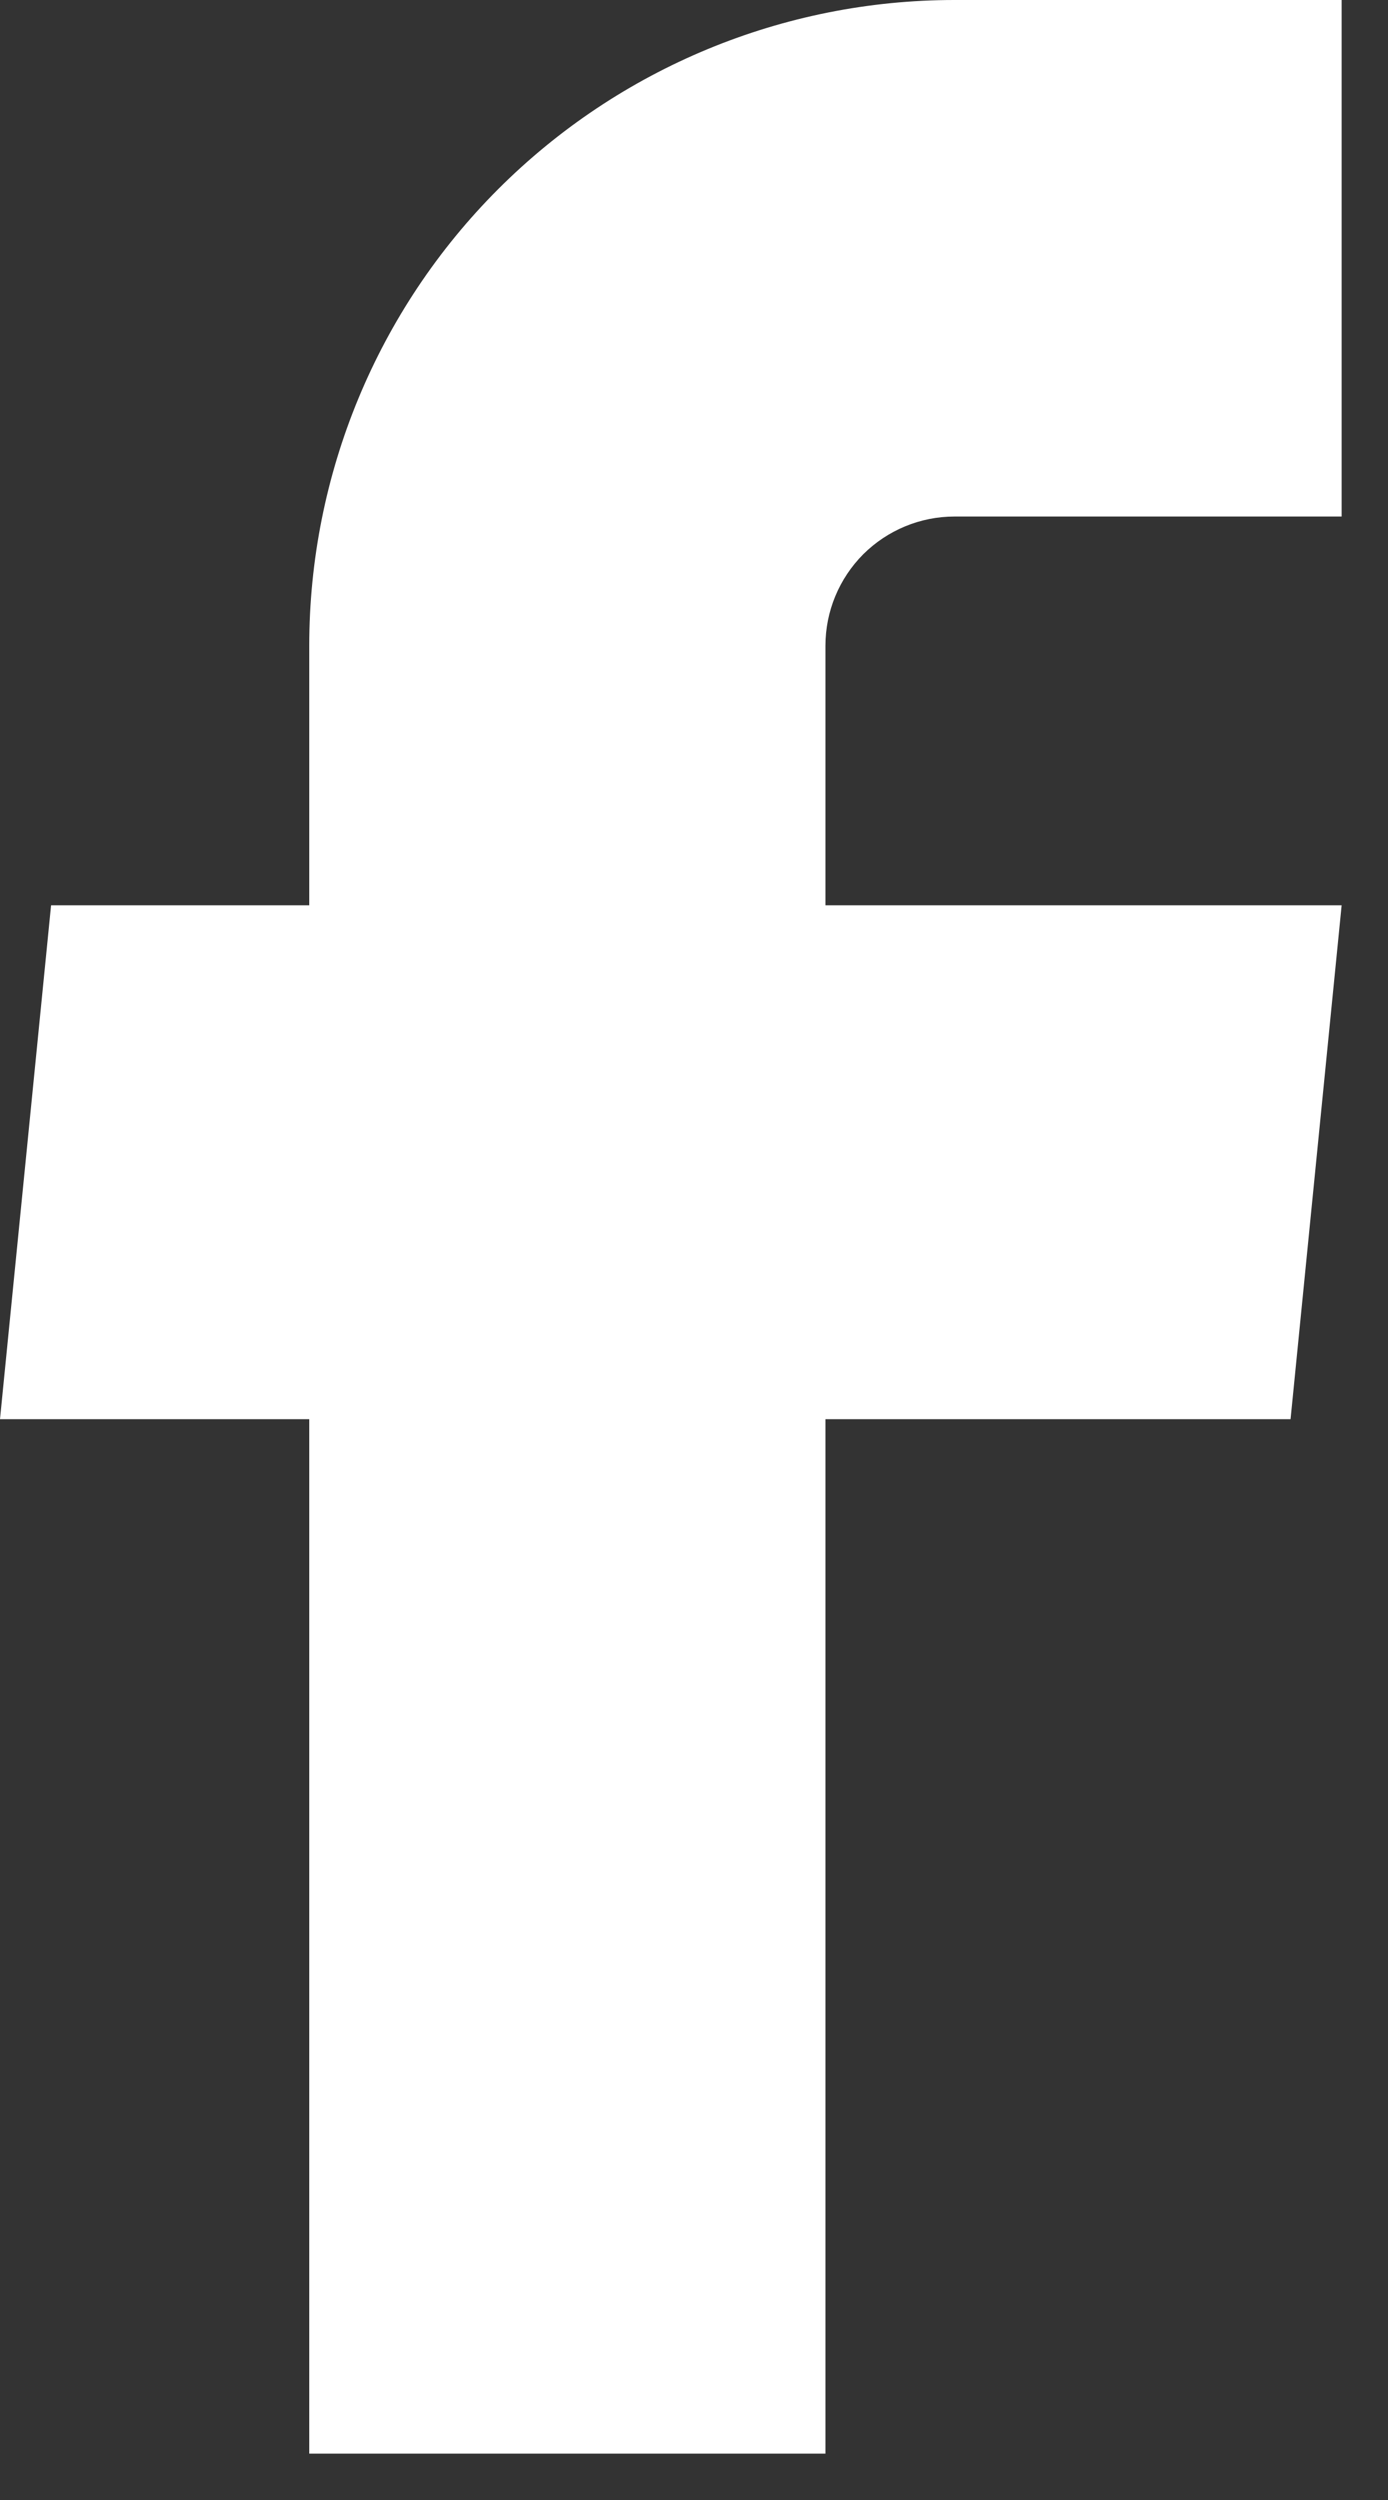 <svg width="10" height="18" viewBox="0 0 10 18" fill="none" xmlns="http://www.w3.org/2000/svg">
<rect x="0" y="0" width="10" height="18" fill="#333333" stroke="none"/>
<path d="M2.228 17.666H5.947V10.218H9.298L9.666 6.518H5.947V4.649C5.947 4.402 6.045 4.166 6.219 3.991C6.394 3.817 6.63 3.719 6.877 3.719H9.666V0H6.877C5.644 0 4.461 0.49 3.589 1.362C2.718 2.233 2.228 3.416 2.228 4.649V6.518H0.368L0 10.218H2.228V17.666Z" fill="white"/>
</svg>

